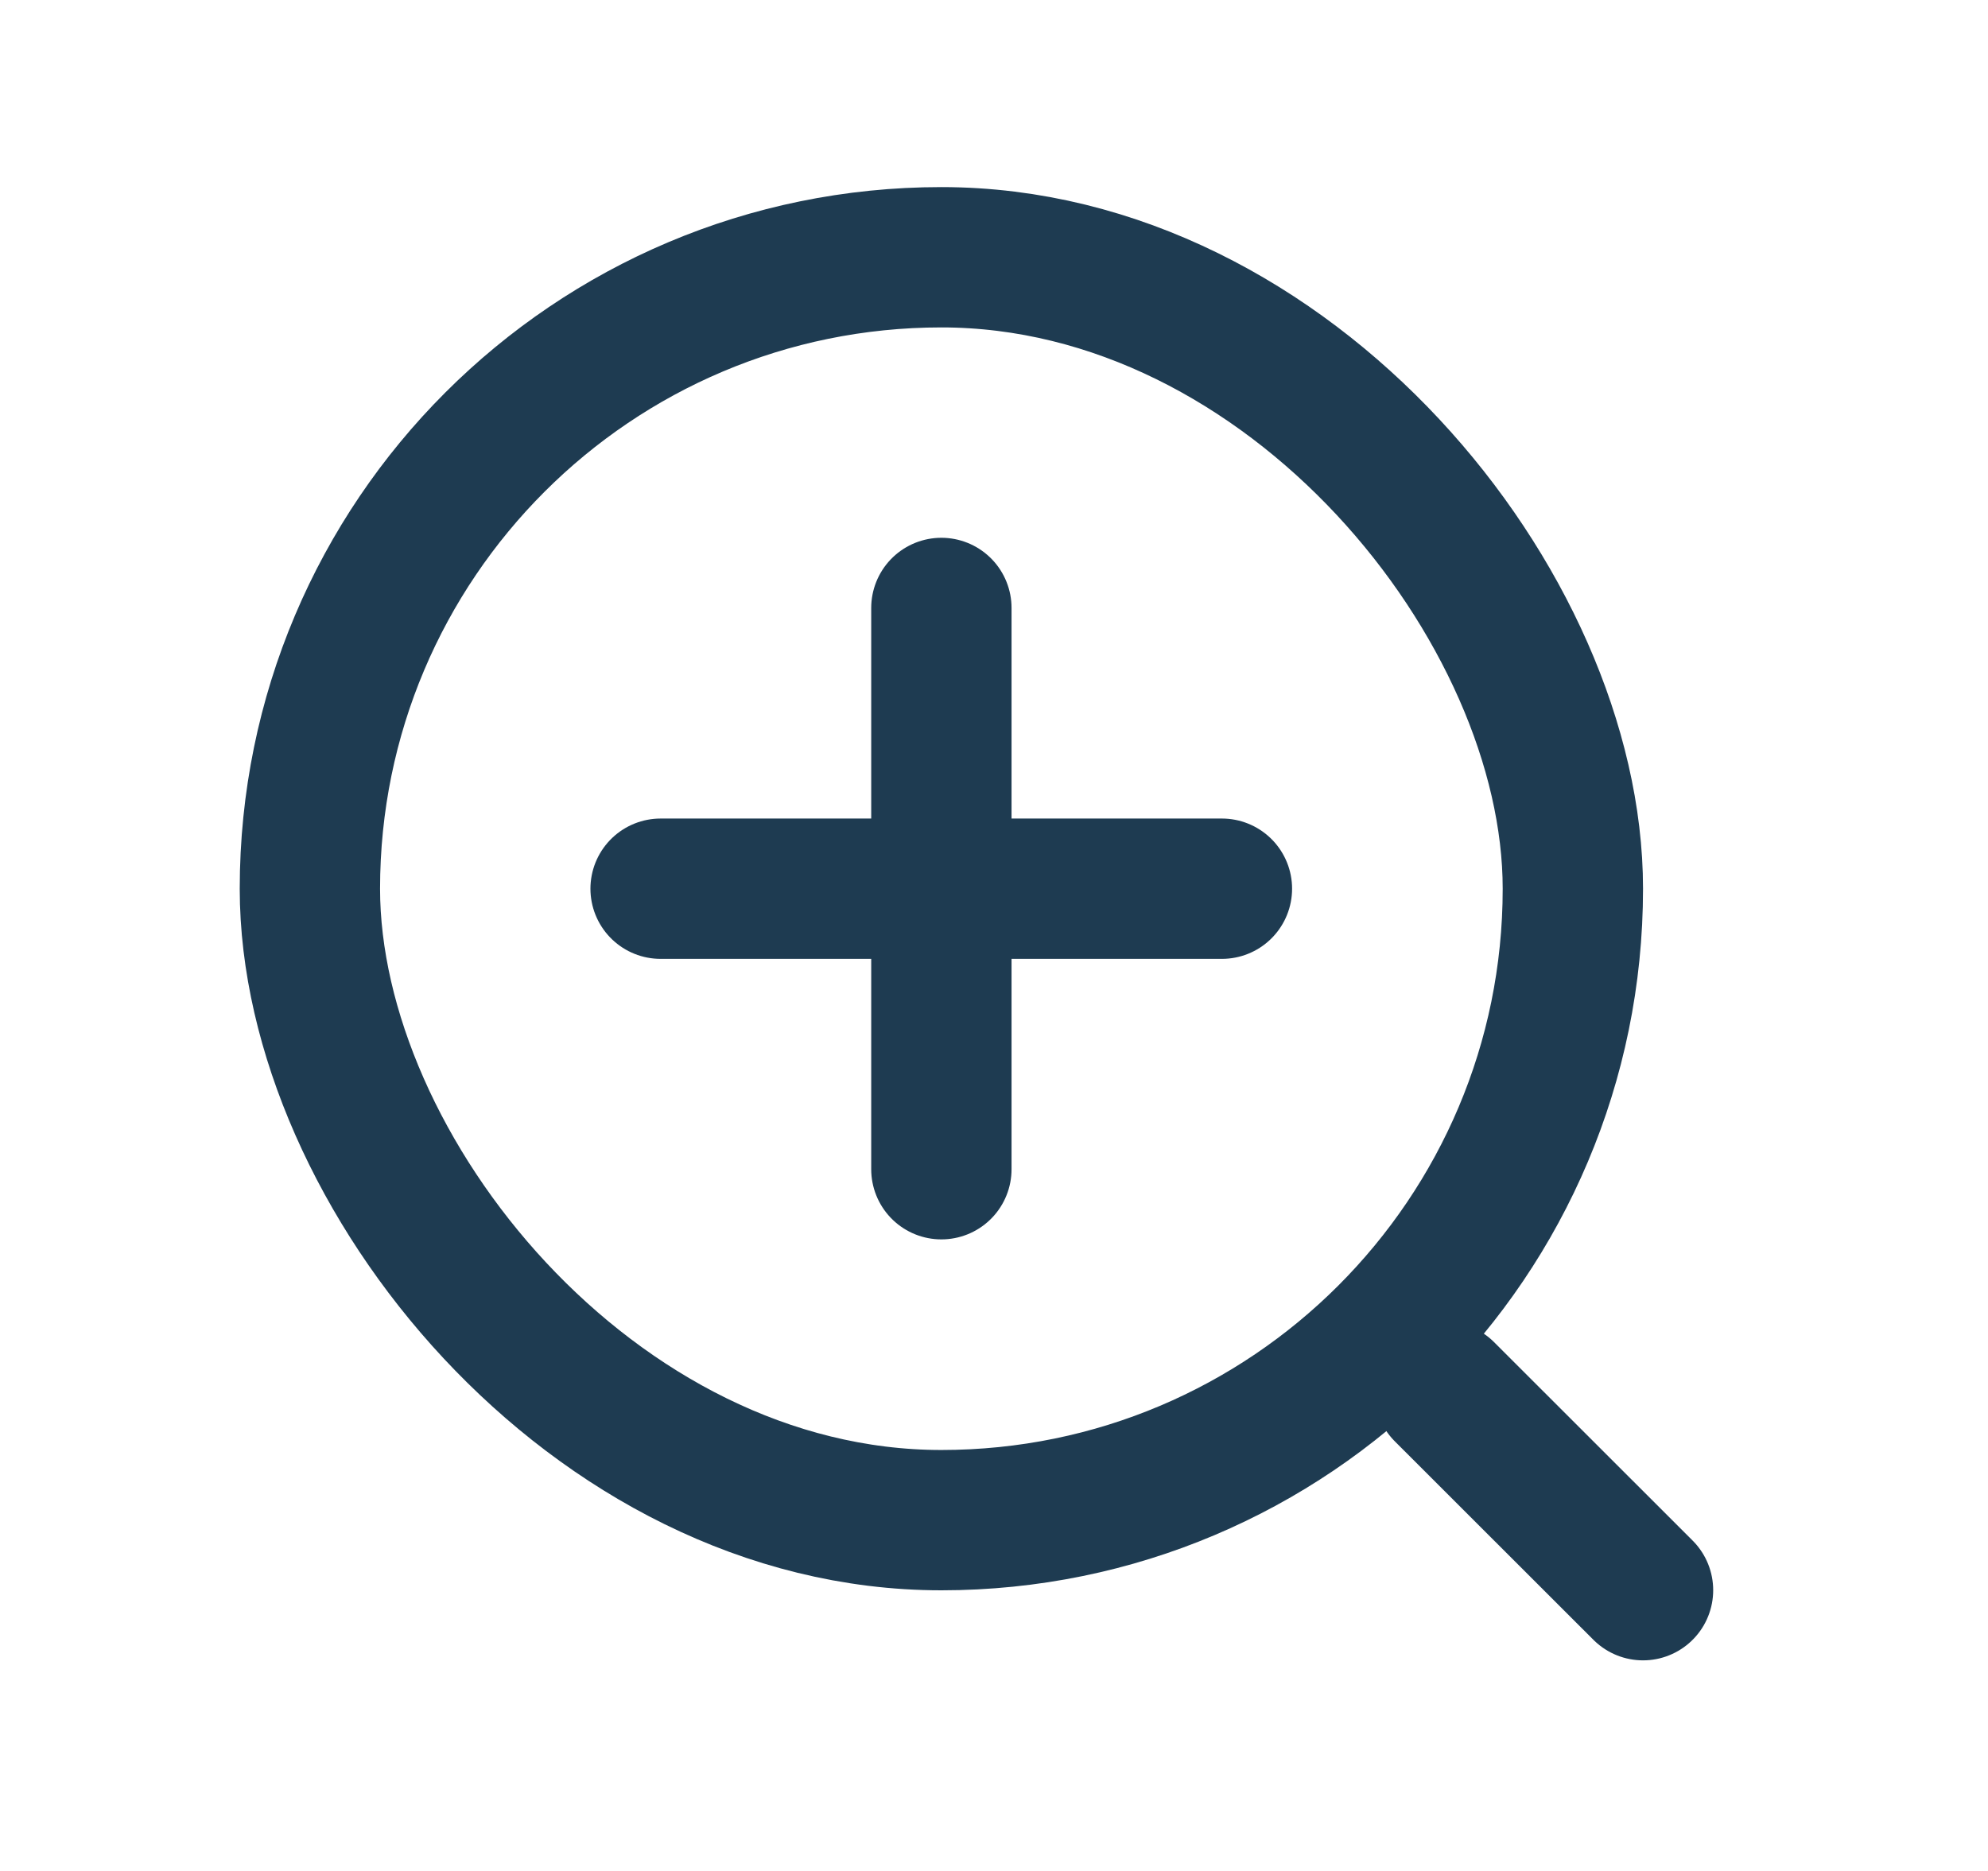 <svg width="17" height="16" viewBox="0 0 17 16" fill="none" xmlns="http://www.w3.org/2000/svg">
<g id="icon20" clip-path="url(#clip0_4492_72965)">
<g id="live area">
<rect id="Rectangle 424" x="2.65" y="2.2" width="10.8" height="10.8" rx="5.4" stroke="#1E3B51" stroke-width="1.2"/>
<path id="Vector 5" d="M8.05 5.199V9.999" stroke="#1E3B51" stroke-width="1.2" stroke-linecap="round"/>
<path id="Vector 6" d="M5.649 7.6H10.449" stroke="#1E3B51" stroke-width="1.2" stroke-linecap="round"/>
<path id="Line 4" d="M12.352 11.902L14.05 13.599" stroke="#1E3B51" stroke-width="1.2" stroke-linecap="round"/>
</g>
</g>
<defs>
<clipPath id="clip0_4492_72965">
<rect width="16" height="16" fill="white" transform="translate(0.449)"/>
</clipPath>
</defs>
</svg>
